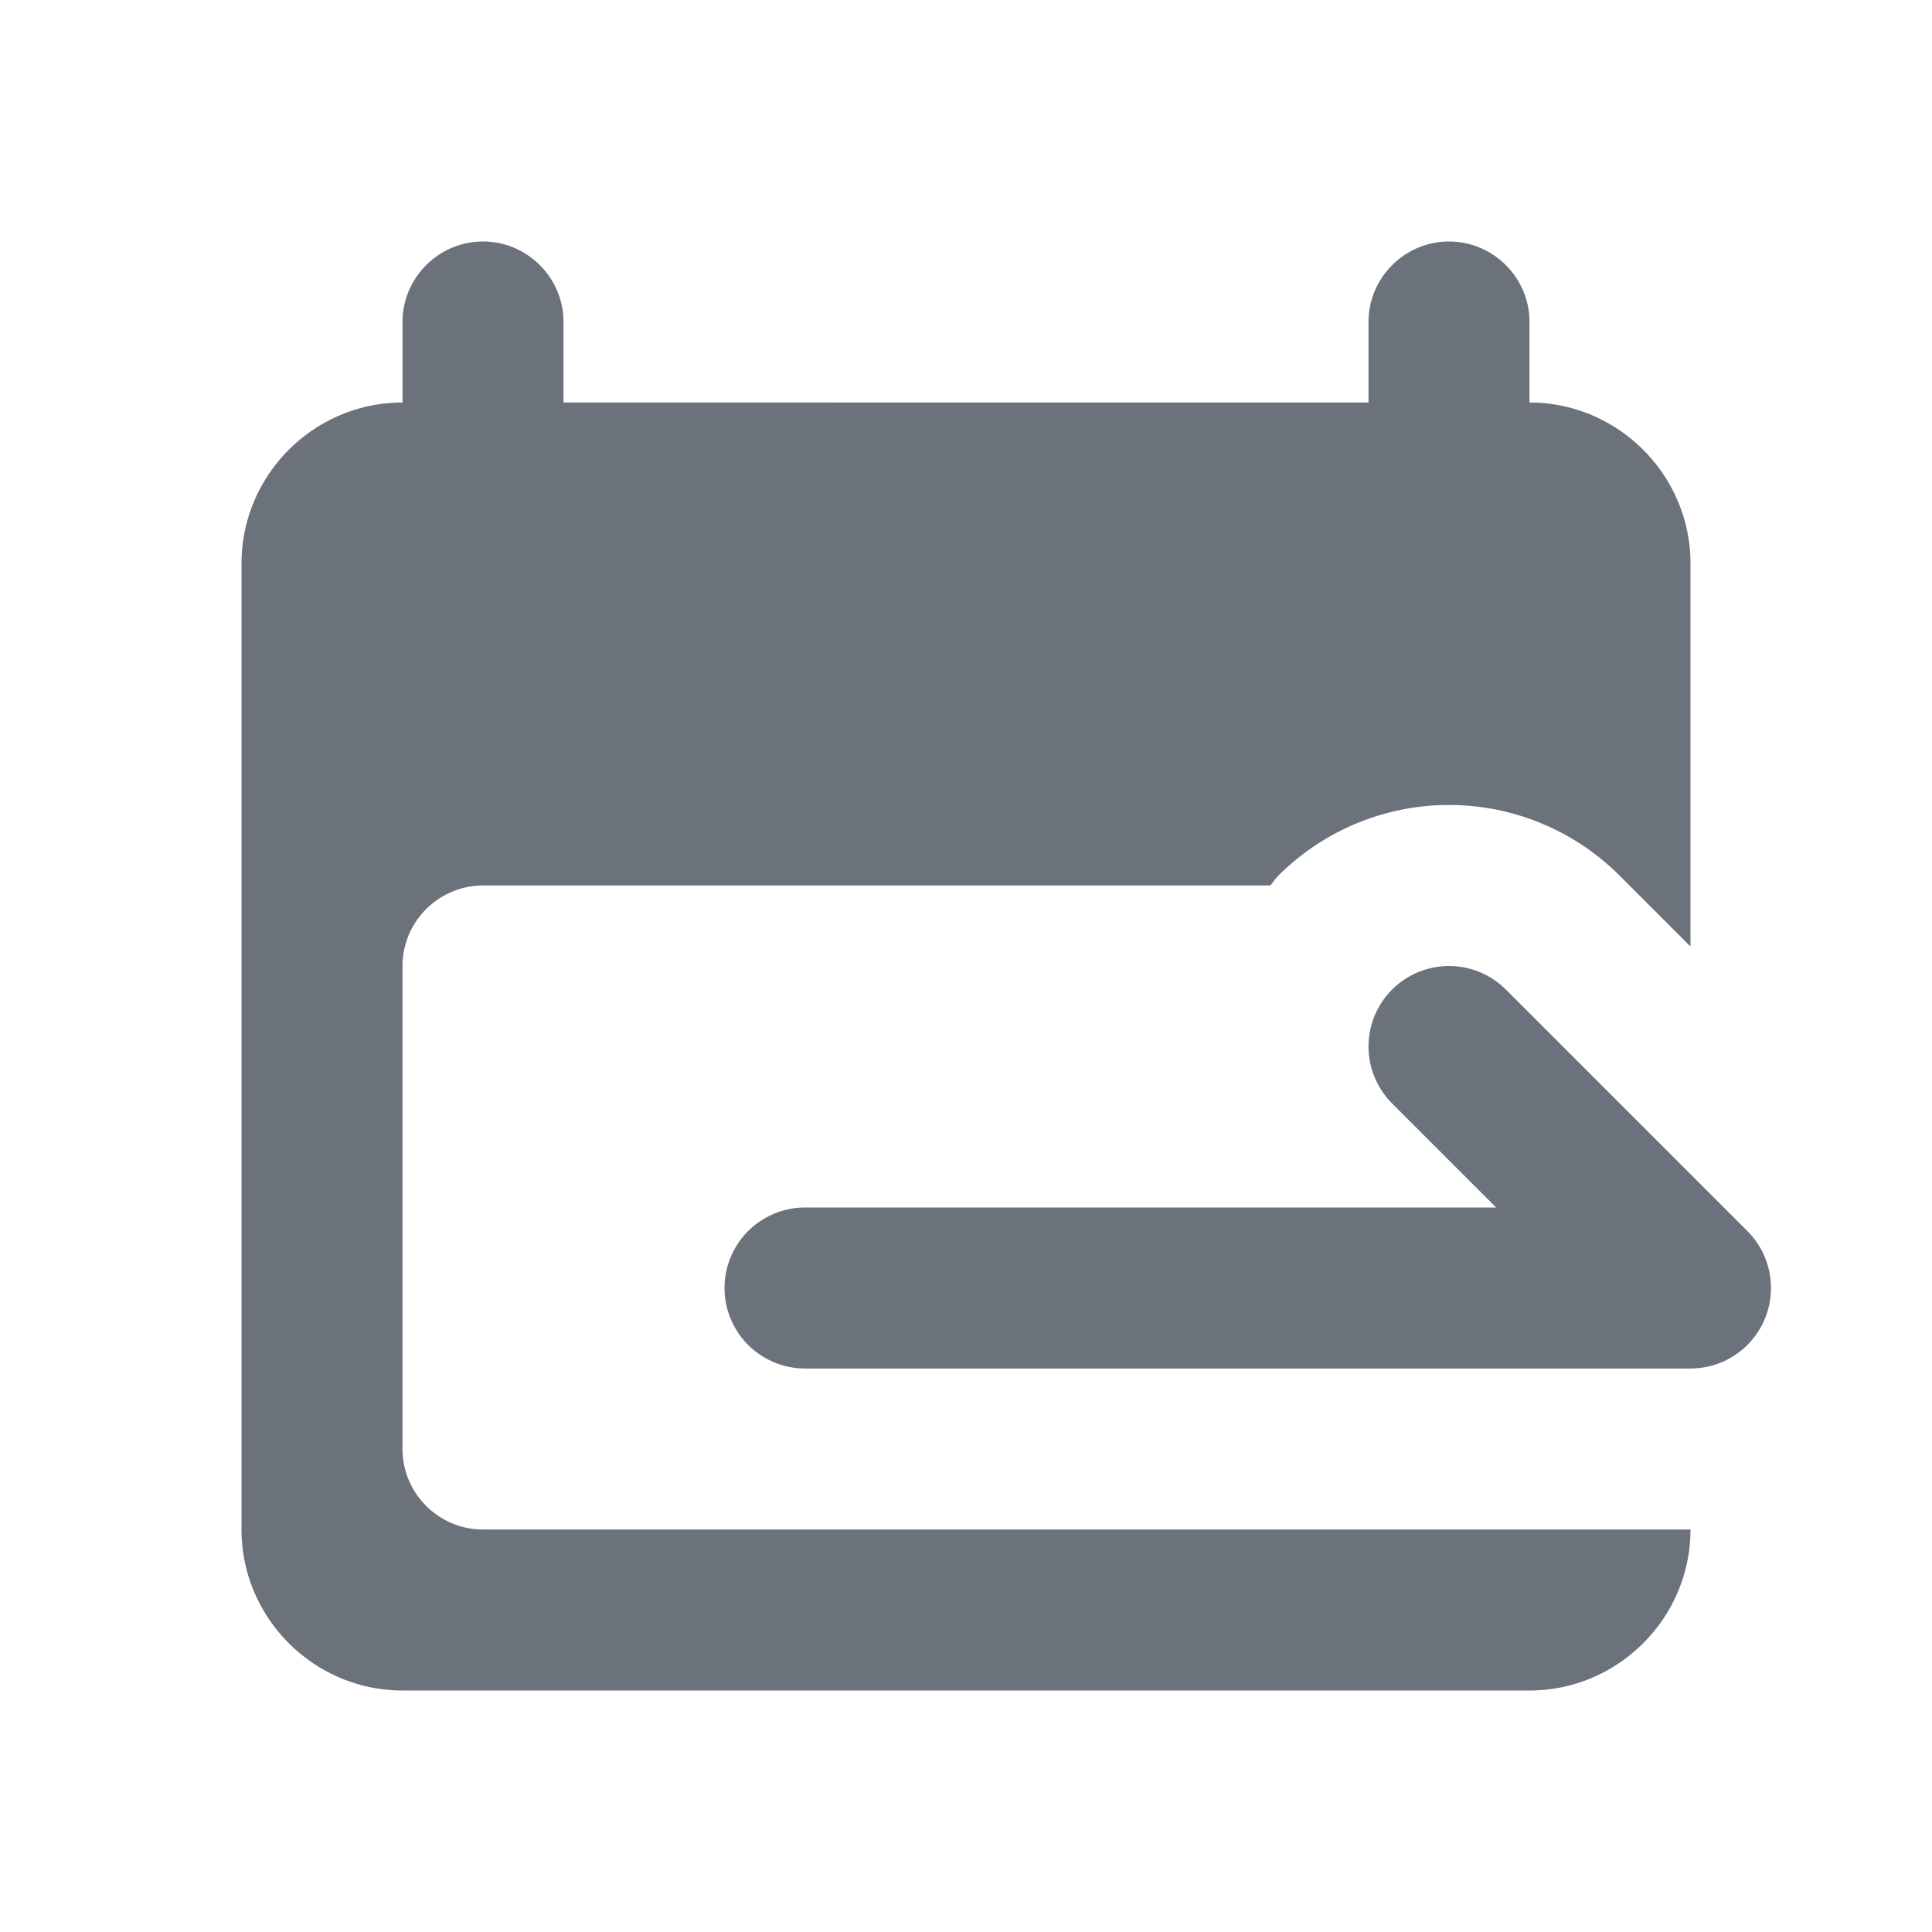 <svg width="24" height="24" viewBox="0 0 24 24" fill="none" xmlns="http://www.w3.org/2000/svg"><path fill-rule="evenodd" clip-rule="evenodd" d="M10 19H6c-.55 0-1-.45-1-1v-6c0-.55.45-1 1-1h9.78c.035-.039.061-.083.099-.121a2.998 2.998 0 0 1 4.242 0l.879.879V7c0-1.1-.9-2-2-2V4c0-.55-.45-1-1-1s-1 .45-1 1v1H7V4c0-.55-.45-1-1-1s-1 .45-1 1v1c-1.1 0-2 .9-2 2v12c0 1.1.9 2 2 2h14c1.1 0 2-.9 2-2H10z" fill="#6C727C"/><path d="M10 16h11l-3-3" stroke="#6C727C" stroke-width="2" stroke-linecap="round" stroke-linejoin="round"/></svg>